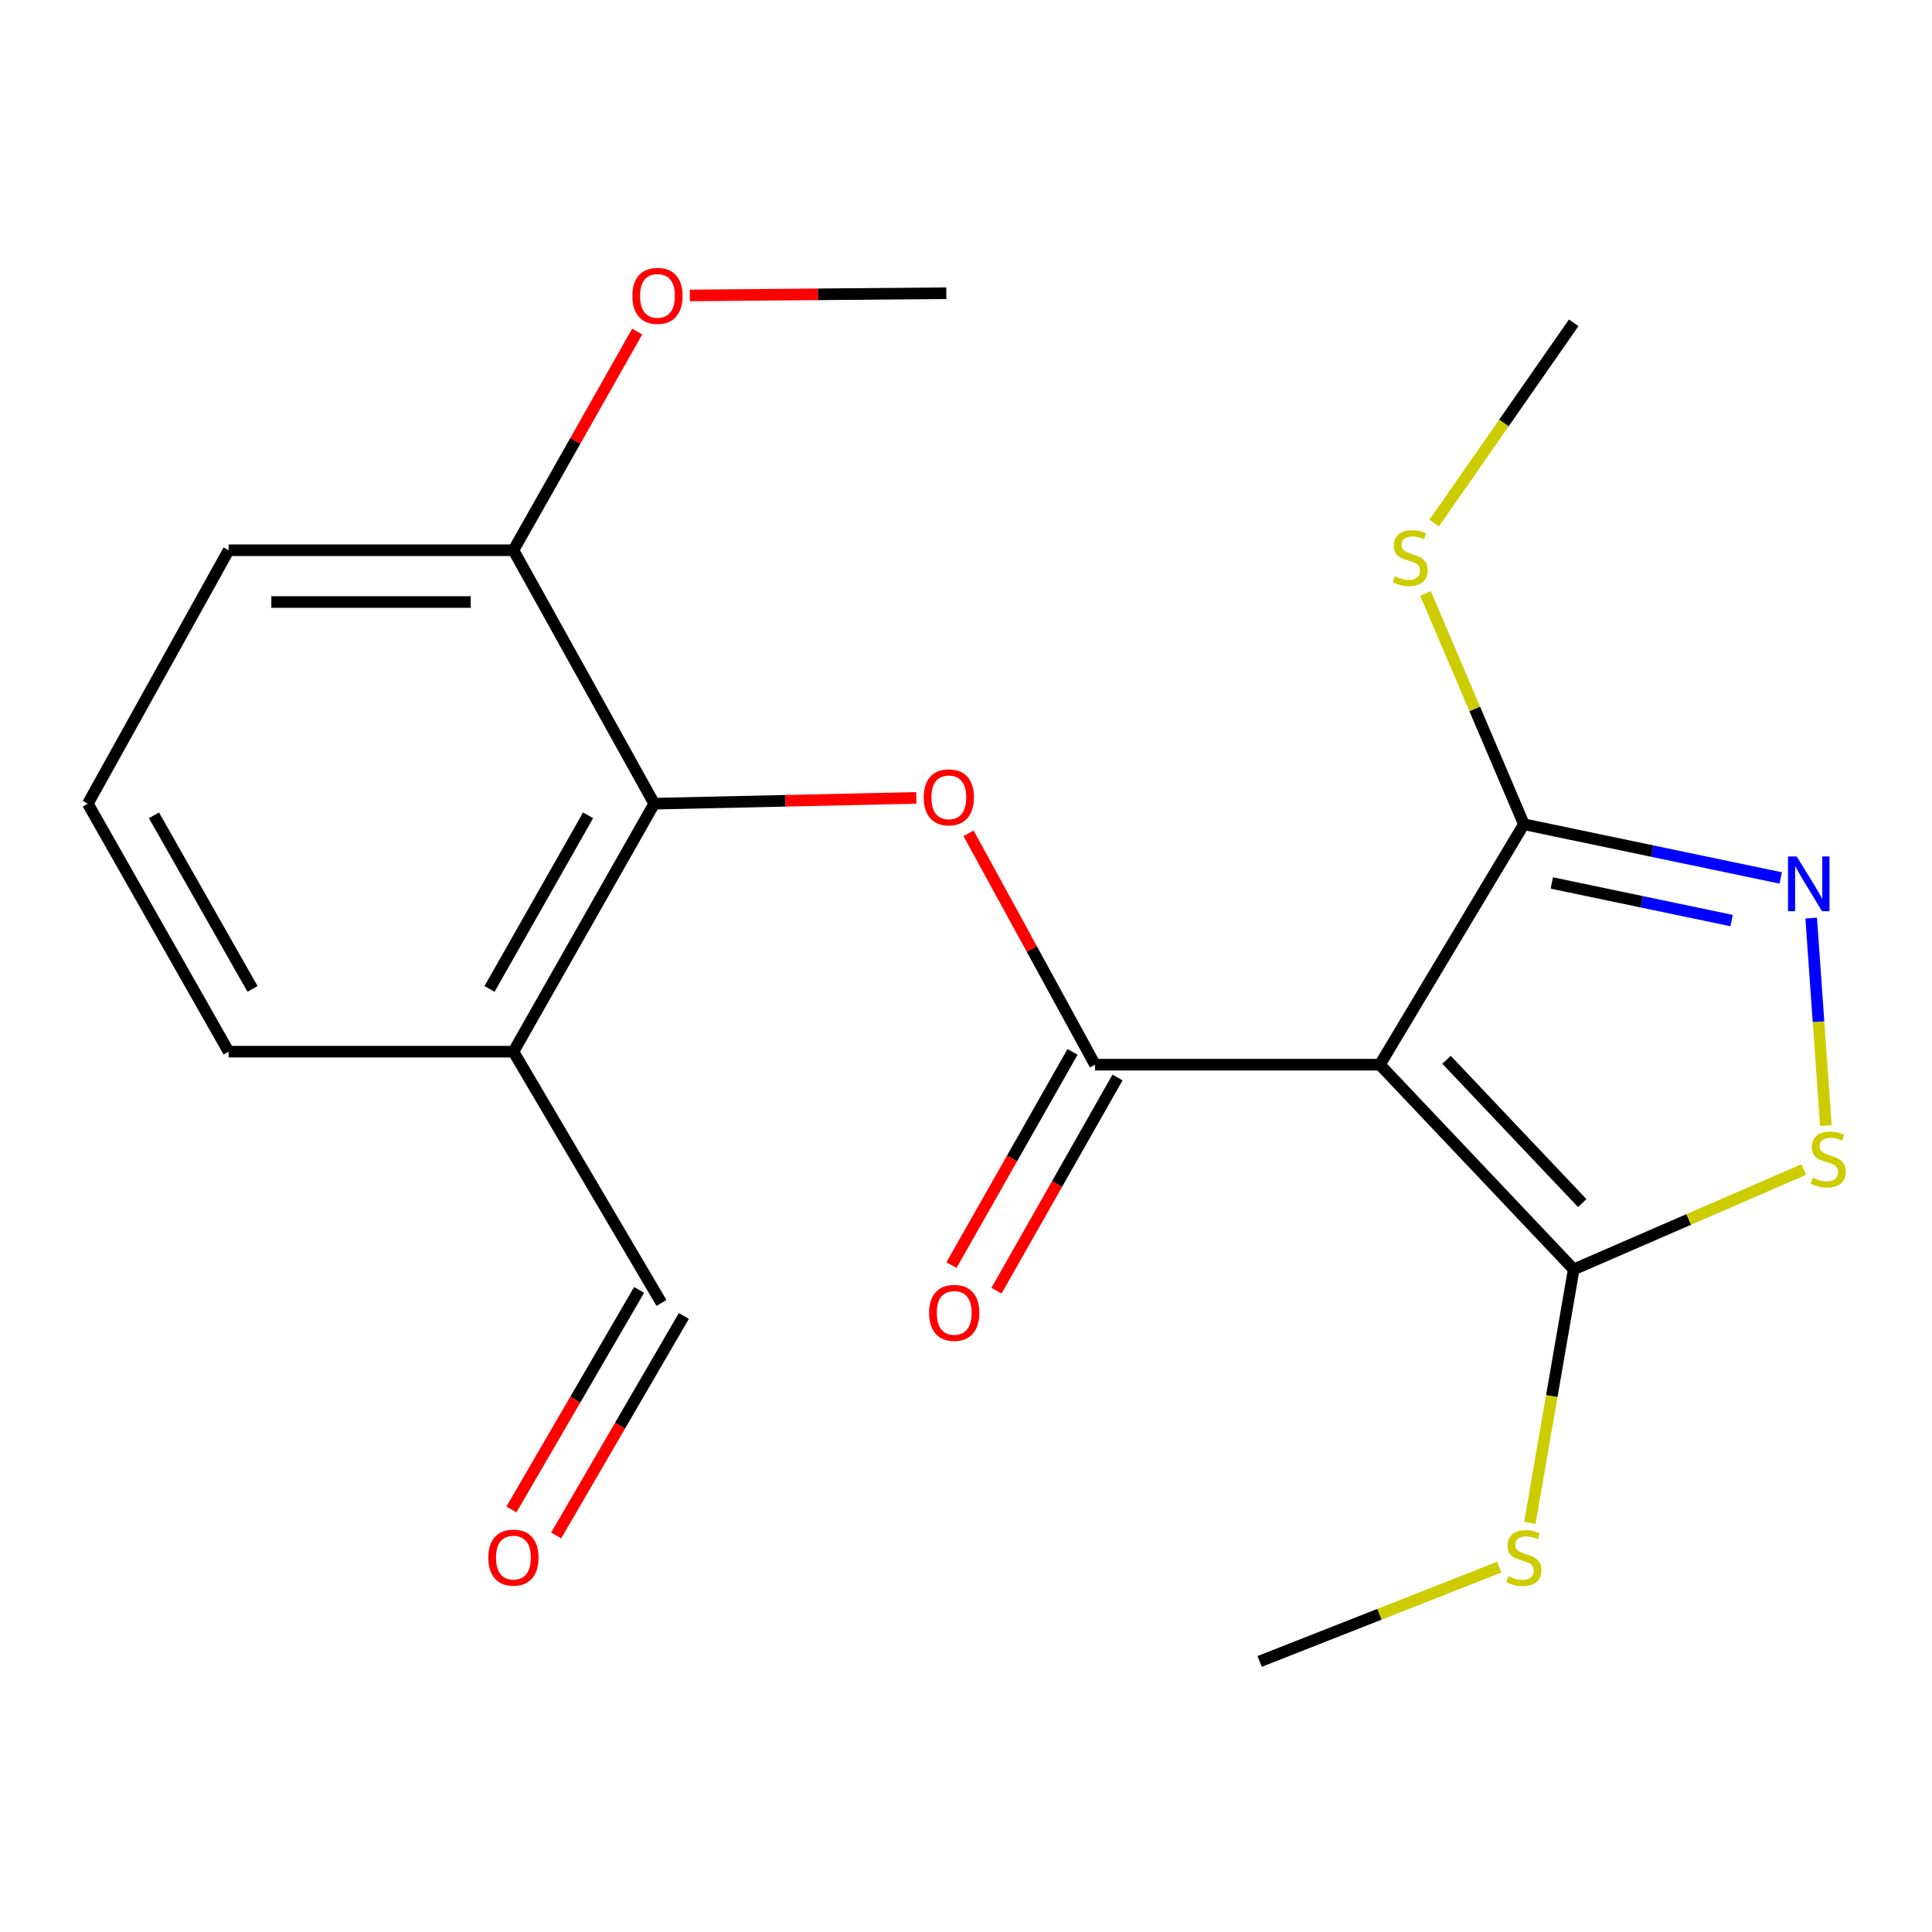<?xml version='1.0' encoding='iso-8859-1'?>
<svg version='1.1' baseProfile='full'
              xmlns='http://www.w3.org/2000/svg'
                      xmlns:rdkit='http://www.rdkit.org/xml'
                      xmlns:xlink='http://www.w3.org/1999/xlink'
                  xml:space='preserve'
width='1000px' height='1000px' viewBox='0 0 1000 1000'>
<!-- END OF HEADER -->
<rect style='opacity:1.0;fill:#FFFFFF;stroke:none' width='1000' height='1000' x='0' y='0'> </rect>
<path class='bond-0' d='M 714.219,551.075 L 566.784,551.075' style='fill:none;fill-rule:evenodd;stroke:#000000;stroke-width:6px;stroke-linecap:butt;stroke-linejoin:miter;stroke-opacity:1' />
<path class='bond-2' d='M 714.219,551.075 L 814.549,657.033' style='fill:none;fill-rule:evenodd;stroke:#000000;stroke-width:6px;stroke-linecap:butt;stroke-linejoin:miter;stroke-opacity:1' />
<path class='bond-2' d='M 748.727,548.544 L 818.958,622.714' style='fill:none;fill-rule:evenodd;stroke:#000000;stroke-width:6px;stroke-linecap:butt;stroke-linejoin:miter;stroke-opacity:1' />
<path class='bond-3' d='M 714.219,551.075 L 788.763,426.628' style='fill:none;fill-rule:evenodd;stroke:#000000;stroke-width:6px;stroke-linecap:butt;stroke-linejoin:miter;stroke-opacity:1' />
<path class='bond-5' d='M 566.784,551.075 L 534.058,491.199' style='fill:none;fill-rule:evenodd;stroke:#000000;stroke-width:6px;stroke-linecap:butt;stroke-linejoin:miter;stroke-opacity:1' />
<path class='bond-5' d='M 534.058,491.199 L 501.332,431.323' style='fill:none;fill-rule:evenodd;stroke:#FF0000;stroke-width:6px;stroke-linecap:butt;stroke-linejoin:miter;stroke-opacity:1' />
<path class='bond-8' d='M 555.132,544.461 L 523.805,599.645' style='fill:none;fill-rule:evenodd;stroke:#000000;stroke-width:6px;stroke-linecap:butt;stroke-linejoin:miter;stroke-opacity:1' />
<path class='bond-8' d='M 523.805,599.645 L 492.479,654.829' style='fill:none;fill-rule:evenodd;stroke:#FF0000;stroke-width:6px;stroke-linecap:butt;stroke-linejoin:miter;stroke-opacity:1' />
<path class='bond-8' d='M 578.437,557.69 L 547.111,612.874' style='fill:none;fill-rule:evenodd;stroke:#000000;stroke-width:6px;stroke-linecap:butt;stroke-linejoin:miter;stroke-opacity:1' />
<path class='bond-8' d='M 547.111,612.874 L 515.784,668.058' style='fill:none;fill-rule:evenodd;stroke:#FF0000;stroke-width:6px;stroke-linecap:butt;stroke-linejoin:miter;stroke-opacity:1' />
<path class='bond-1' d='M 921.707,454.427 L 855.235,440.527' style='fill:none;fill-rule:evenodd;stroke:#0000FF;stroke-width:6px;stroke-linecap:butt;stroke-linejoin:miter;stroke-opacity:1' />
<path class='bond-1' d='M 855.235,440.527 L 788.763,426.628' style='fill:none;fill-rule:evenodd;stroke:#000000;stroke-width:6px;stroke-linecap:butt;stroke-linejoin:miter;stroke-opacity:1' />
<path class='bond-1' d='M 896.28,476.488 L 849.75,466.758' style='fill:none;fill-rule:evenodd;stroke:#0000FF;stroke-width:6px;stroke-linecap:butt;stroke-linejoin:miter;stroke-opacity:1' />
<path class='bond-1' d='M 849.75,466.758 L 803.219,457.028' style='fill:none;fill-rule:evenodd;stroke:#000000;stroke-width:6px;stroke-linecap:butt;stroke-linejoin:miter;stroke-opacity:1' />
<path class='bond-21' d='M 937.467,475.189 L 941.269,528.896' style='fill:none;fill-rule:evenodd;stroke:#0000FF;stroke-width:6px;stroke-linecap:butt;stroke-linejoin:miter;stroke-opacity:1' />
<path class='bond-21' d='M 941.269,528.896 L 945.071,582.604' style='fill:none;fill-rule:evenodd;stroke:#CCCC00;stroke-width:6px;stroke-linecap:butt;stroke-linejoin:miter;stroke-opacity:1' />
<path class='bond-4' d='M 814.549,657.033 L 874.085,631.19' style='fill:none;fill-rule:evenodd;stroke:#000000;stroke-width:6px;stroke-linecap:butt;stroke-linejoin:miter;stroke-opacity:1' />
<path class='bond-4' d='M 874.085,631.19 L 933.621,605.348' style='fill:none;fill-rule:evenodd;stroke:#CCCC00;stroke-width:6px;stroke-linecap:butt;stroke-linejoin:miter;stroke-opacity:1' />
<path class='bond-10' d='M 814.549,657.033 L 803.204,722.632' style='fill:none;fill-rule:evenodd;stroke:#000000;stroke-width:6px;stroke-linecap:butt;stroke-linejoin:miter;stroke-opacity:1' />
<path class='bond-10' d='M 803.204,722.632 L 791.859,788.232' style='fill:none;fill-rule:evenodd;stroke:#CCCC00;stroke-width:6px;stroke-linecap:butt;stroke-linejoin:miter;stroke-opacity:1' />
<path class='bond-11' d='M 788.763,426.628 L 763.308,366.908' style='fill:none;fill-rule:evenodd;stroke:#000000;stroke-width:6px;stroke-linecap:butt;stroke-linejoin:miter;stroke-opacity:1' />
<path class='bond-11' d='M 763.308,366.908 L 737.853,307.189' style='fill:none;fill-rule:evenodd;stroke:#CCCC00;stroke-width:6px;stroke-linecap:butt;stroke-linejoin:miter;stroke-opacity:1' />
<path class='bond-6' d='M 474.296,412.989 L 406.462,414.486' style='fill:none;fill-rule:evenodd;stroke:#FF0000;stroke-width:6px;stroke-linecap:butt;stroke-linejoin:miter;stroke-opacity:1' />
<path class='bond-6' d='M 406.462,414.486 L 338.627,415.983' style='fill:none;fill-rule:evenodd;stroke:#000000;stroke-width:6px;stroke-linecap:butt;stroke-linejoin:miter;stroke-opacity:1' />
<path class='bond-7' d='M 338.627,415.983 L 265.751,544.346' style='fill:none;fill-rule:evenodd;stroke:#000000;stroke-width:6px;stroke-linecap:butt;stroke-linejoin:miter;stroke-opacity:1' />
<path class='bond-7' d='M 304.391,422.007 L 253.378,511.861' style='fill:none;fill-rule:evenodd;stroke:#000000;stroke-width:6px;stroke-linecap:butt;stroke-linejoin:miter;stroke-opacity:1' />
<path class='bond-9' d='M 338.627,415.983 L 265.751,284.805' style='fill:none;fill-rule:evenodd;stroke:#000000;stroke-width:6px;stroke-linecap:butt;stroke-linejoin:miter;stroke-opacity:1' />
<path class='bond-12' d='M 265.751,544.346 L 342.379,674.407' style='fill:none;fill-rule:evenodd;stroke:#000000;stroke-width:6px;stroke-linecap:butt;stroke-linejoin:miter;stroke-opacity:1' />
<path class='bond-15' d='M 265.751,544.346 L 118.331,544.346' style='fill:none;fill-rule:evenodd;stroke:#000000;stroke-width:6px;stroke-linecap:butt;stroke-linejoin:miter;stroke-opacity:1' />
<path class='bond-14' d='M 265.751,284.805 L 297.783,228.206' style='fill:none;fill-rule:evenodd;stroke:#000000;stroke-width:6px;stroke-linecap:butt;stroke-linejoin:miter;stroke-opacity:1' />
<path class='bond-14' d='M 297.783,228.206 L 329.814,171.607' style='fill:none;fill-rule:evenodd;stroke:#FF0000;stroke-width:6px;stroke-linecap:butt;stroke-linejoin:miter;stroke-opacity:1' />
<path class='bond-17' d='M 265.751,284.805 L 118.331,284.805' style='fill:none;fill-rule:evenodd;stroke:#000000;stroke-width:6px;stroke-linecap:butt;stroke-linejoin:miter;stroke-opacity:1' />
<path class='bond-17' d='M 243.638,311.604 L 140.444,311.604' style='fill:none;fill-rule:evenodd;stroke:#000000;stroke-width:6px;stroke-linecap:butt;stroke-linejoin:miter;stroke-opacity:1' />
<path class='bond-18' d='M 776.008,811.154 L 713.998,835.554' style='fill:none;fill-rule:evenodd;stroke:#CCCC00;stroke-width:6px;stroke-linecap:butt;stroke-linejoin:miter;stroke-opacity:1' />
<path class='bond-18' d='M 713.998,835.554 L 651.988,859.955' style='fill:none;fill-rule:evenodd;stroke:#000000;stroke-width:6px;stroke-linecap:butt;stroke-linejoin:miter;stroke-opacity:1' />
<path class='bond-19' d='M 742.328,270.736 L 778.438,218.911' style='fill:none;fill-rule:evenodd;stroke:#CCCC00;stroke-width:6px;stroke-linecap:butt;stroke-linejoin:miter;stroke-opacity:1' />
<path class='bond-19' d='M 778.438,218.911 L 814.549,167.087' style='fill:none;fill-rule:evenodd;stroke:#000000;stroke-width:6px;stroke-linecap:butt;stroke-linejoin:miter;stroke-opacity:1' />
<path class='bond-13' d='M 330.797,667.669 L 297.756,724.469' style='fill:none;fill-rule:evenodd;stroke:#000000;stroke-width:6px;stroke-linecap:butt;stroke-linejoin:miter;stroke-opacity:1' />
<path class='bond-13' d='M 297.756,724.469 L 264.715,781.268' style='fill:none;fill-rule:evenodd;stroke:#FF0000;stroke-width:6px;stroke-linecap:butt;stroke-linejoin:miter;stroke-opacity:1' />
<path class='bond-13' d='M 353.961,681.144 L 320.92,737.943' style='fill:none;fill-rule:evenodd;stroke:#000000;stroke-width:6px;stroke-linecap:butt;stroke-linejoin:miter;stroke-opacity:1' />
<path class='bond-13' d='M 320.92,737.943 L 287.879,794.743' style='fill:none;fill-rule:evenodd;stroke:#FF0000;stroke-width:6px;stroke-linecap:butt;stroke-linejoin:miter;stroke-opacity:1' />
<path class='bond-20' d='M 357.047,152.917 L 423.43,152.342' style='fill:none;fill-rule:evenodd;stroke:#FF0000;stroke-width:6px;stroke-linecap:butt;stroke-linejoin:miter;stroke-opacity:1' />
<path class='bond-20' d='M 423.43,152.342 L 489.814,151.767' style='fill:none;fill-rule:evenodd;stroke:#000000;stroke-width:6px;stroke-linecap:butt;stroke-linejoin:miter;stroke-opacity:1' />
<path class='bond-22' d='M 118.331,544.346 L 45.455,415.983' style='fill:none;fill-rule:evenodd;stroke:#000000;stroke-width:6px;stroke-linecap:butt;stroke-linejoin:miter;stroke-opacity:1' />
<path class='bond-22' d='M 130.704,511.861 L 79.69,422.007' style='fill:none;fill-rule:evenodd;stroke:#000000;stroke-width:6px;stroke-linecap:butt;stroke-linejoin:miter;stroke-opacity:1' />
<path class='bond-16' d='M 45.455,415.983 L 118.331,284.805' style='fill:none;fill-rule:evenodd;stroke:#000000;stroke-width:6px;stroke-linecap:butt;stroke-linejoin:miter;stroke-opacity:1' />
<path  class='atom-2' d='M 929.952 443.3
L 939.232 458.3
Q 940.152 459.78, 941.632 462.46
Q 943.112 465.14, 943.192 465.3
L 943.192 443.3
L 946.952 443.3
L 946.952 471.62
L 943.072 471.62
L 933.112 455.22
Q 931.952 453.3, 930.712 451.1
Q 929.512 448.9, 929.152 448.22
L 929.152 471.62
L 925.472 471.62
L 925.472 443.3
L 929.952 443.3
' fill='#0000FF'/>
<path  class='atom-5' d='M 938.292 609.568
Q 938.612 609.688, 939.932 610.248
Q 941.252 610.808, 942.692 611.168
Q 944.172 611.488, 945.612 611.488
Q 948.292 611.488, 949.852 610.208
Q 951.412 608.888, 951.412 606.608
Q 951.412 605.048, 950.612 604.088
Q 949.852 603.128, 948.652 602.608
Q 947.452 602.088, 945.452 601.488
Q 942.932 600.728, 941.412 600.008
Q 939.932 599.288, 938.852 597.768
Q 937.812 596.248, 937.812 593.688
Q 937.812 590.128, 940.212 587.928
Q 942.652 585.728, 947.452 585.728
Q 950.732 585.728, 954.452 587.288
L 953.532 590.368
Q 950.132 588.968, 947.572 588.968
Q 944.812 588.968, 943.292 590.128
Q 941.772 591.248, 941.812 593.208
Q 941.812 594.728, 942.572 595.648
Q 943.372 596.568, 944.492 597.088
Q 945.652 597.608, 947.572 598.208
Q 950.132 599.008, 951.652 599.808
Q 953.172 600.608, 954.252 602.248
Q 955.372 603.848, 955.372 606.608
Q 955.372 610.528, 952.732 612.648
Q 950.132 614.728, 945.772 614.728
Q 943.252 614.728, 941.332 614.168
Q 939.452 613.648, 937.212 612.728
L 938.292 609.568
' fill='#CCCC00'/>
<path  class='atom-6' d='M 478.109 412.698
Q 478.109 405.898, 481.469 402.098
Q 484.829 398.298, 491.109 398.298
Q 497.389 398.298, 500.749 402.098
Q 504.109 405.898, 504.109 412.698
Q 504.109 419.578, 500.709 423.498
Q 497.309 427.378, 491.109 427.378
Q 484.869 427.378, 481.469 423.498
Q 478.109 419.618, 478.109 412.698
M 491.109 424.178
Q 495.429 424.178, 497.749 421.298
Q 500.109 418.378, 500.109 412.698
Q 500.109 407.138, 497.749 404.338
Q 495.429 401.498, 491.109 401.498
Q 486.789 401.498, 484.429 404.298
Q 482.109 407.098, 482.109 412.698
Q 482.109 418.418, 484.429 421.298
Q 486.789 424.178, 491.109 424.178
' fill='#FF0000'/>
<path  class='atom-9' d='M 480.908 679.534
Q 480.908 672.734, 484.268 668.934
Q 487.628 665.134, 493.908 665.134
Q 500.188 665.134, 503.548 668.934
Q 506.908 672.734, 506.908 679.534
Q 506.908 686.414, 503.508 690.334
Q 500.108 694.214, 493.908 694.214
Q 487.668 694.214, 484.268 690.334
Q 480.908 686.454, 480.908 679.534
M 493.908 691.014
Q 498.228 691.014, 500.548 688.134
Q 502.908 685.214, 502.908 679.534
Q 502.908 673.974, 500.548 671.174
Q 498.228 668.334, 493.908 668.334
Q 489.588 668.334, 487.228 671.134
Q 484.908 673.934, 484.908 679.534
Q 484.908 685.254, 487.228 688.134
Q 489.588 691.014, 493.908 691.014
' fill='#FF0000'/>
<path  class='atom-11' d='M 780.763 815.855
Q 781.083 815.975, 782.403 816.535
Q 783.723 817.095, 785.163 817.455
Q 786.643 817.775, 788.083 817.775
Q 790.763 817.775, 792.323 816.495
Q 793.883 815.175, 793.883 812.895
Q 793.883 811.335, 793.083 810.375
Q 792.323 809.415, 791.123 808.895
Q 789.923 808.375, 787.923 807.775
Q 785.403 807.015, 783.883 806.295
Q 782.403 805.575, 781.323 804.055
Q 780.283 802.535, 780.283 799.975
Q 780.283 796.415, 782.683 794.215
Q 785.123 792.015, 789.923 792.015
Q 793.203 792.015, 796.923 793.575
L 796.003 796.655
Q 792.603 795.255, 790.043 795.255
Q 787.283 795.255, 785.763 796.415
Q 784.243 797.535, 784.283 799.495
Q 784.283 801.015, 785.043 801.935
Q 785.843 802.855, 786.963 803.375
Q 788.123 803.895, 790.043 804.495
Q 792.603 805.295, 794.123 806.095
Q 795.643 806.895, 796.723 808.535
Q 797.843 810.135, 797.843 812.895
Q 797.843 816.815, 795.203 818.935
Q 792.603 821.015, 788.243 821.015
Q 785.723 821.015, 783.803 820.455
Q 781.923 819.935, 779.683 819.015
L 780.763 815.855
' fill='#CCCC00'/>
<path  class='atom-12' d='M 721.911 298.277
Q 722.231 298.397, 723.551 298.957
Q 724.871 299.517, 726.311 299.877
Q 727.791 300.197, 729.231 300.197
Q 731.911 300.197, 733.471 298.917
Q 735.031 297.597, 735.031 295.317
Q 735.031 293.757, 734.231 292.797
Q 733.471 291.837, 732.271 291.317
Q 731.071 290.797, 729.071 290.197
Q 726.551 289.437, 725.031 288.717
Q 723.551 287.997, 722.471 286.477
Q 721.431 284.957, 721.431 282.397
Q 721.431 278.837, 723.831 276.637
Q 726.271 274.437, 731.071 274.437
Q 734.351 274.437, 738.071 275.997
L 737.151 279.077
Q 733.751 277.677, 731.191 277.677
Q 728.431 277.677, 726.911 278.837
Q 725.391 279.957, 725.431 281.917
Q 725.431 283.437, 726.191 284.357
Q 726.991 285.277, 728.111 285.797
Q 729.271 286.317, 731.191 286.917
Q 733.751 287.717, 735.271 288.517
Q 736.791 289.317, 737.871 290.957
Q 738.991 292.557, 738.991 295.317
Q 738.991 299.237, 736.351 301.357
Q 733.751 303.437, 729.391 303.437
Q 726.871 303.437, 724.951 302.877
Q 723.071 302.357, 720.831 301.437
L 721.911 298.277
' fill='#CCCC00'/>
<path  class='atom-14' d='M 252.751 806.215
Q 252.751 799.415, 256.111 795.615
Q 259.471 791.815, 265.751 791.815
Q 272.031 791.815, 275.391 795.615
Q 278.751 799.415, 278.751 806.215
Q 278.751 813.095, 275.351 817.015
Q 271.951 820.895, 265.751 820.895
Q 259.511 820.895, 256.111 817.015
Q 252.751 813.135, 252.751 806.215
M 265.751 817.695
Q 270.071 817.695, 272.391 814.815
Q 274.751 811.895, 274.751 806.215
Q 274.751 800.655, 272.391 797.855
Q 270.071 795.015, 265.751 795.015
Q 261.431 795.015, 259.071 797.815
Q 256.751 800.615, 256.751 806.215
Q 256.751 811.935, 259.071 814.815
Q 261.431 817.695, 265.751 817.695
' fill='#FF0000'/>
<path  class='atom-15' d='M 327.309 153.142
Q 327.309 146.342, 330.669 142.542
Q 334.029 138.742, 340.309 138.742
Q 346.589 138.742, 349.949 142.542
Q 353.309 146.342, 353.309 153.142
Q 353.309 160.022, 349.909 163.942
Q 346.509 167.822, 340.309 167.822
Q 334.069 167.822, 330.669 163.942
Q 327.309 160.062, 327.309 153.142
M 340.309 164.622
Q 344.629 164.622, 346.949 161.742
Q 349.309 158.822, 349.309 153.142
Q 349.309 147.582, 346.949 144.782
Q 344.629 141.942, 340.309 141.942
Q 335.989 141.942, 333.629 144.742
Q 331.309 147.542, 331.309 153.142
Q 331.309 158.862, 333.629 161.742
Q 335.989 164.622, 340.309 164.622
' fill='#FF0000'/>
</svg>
